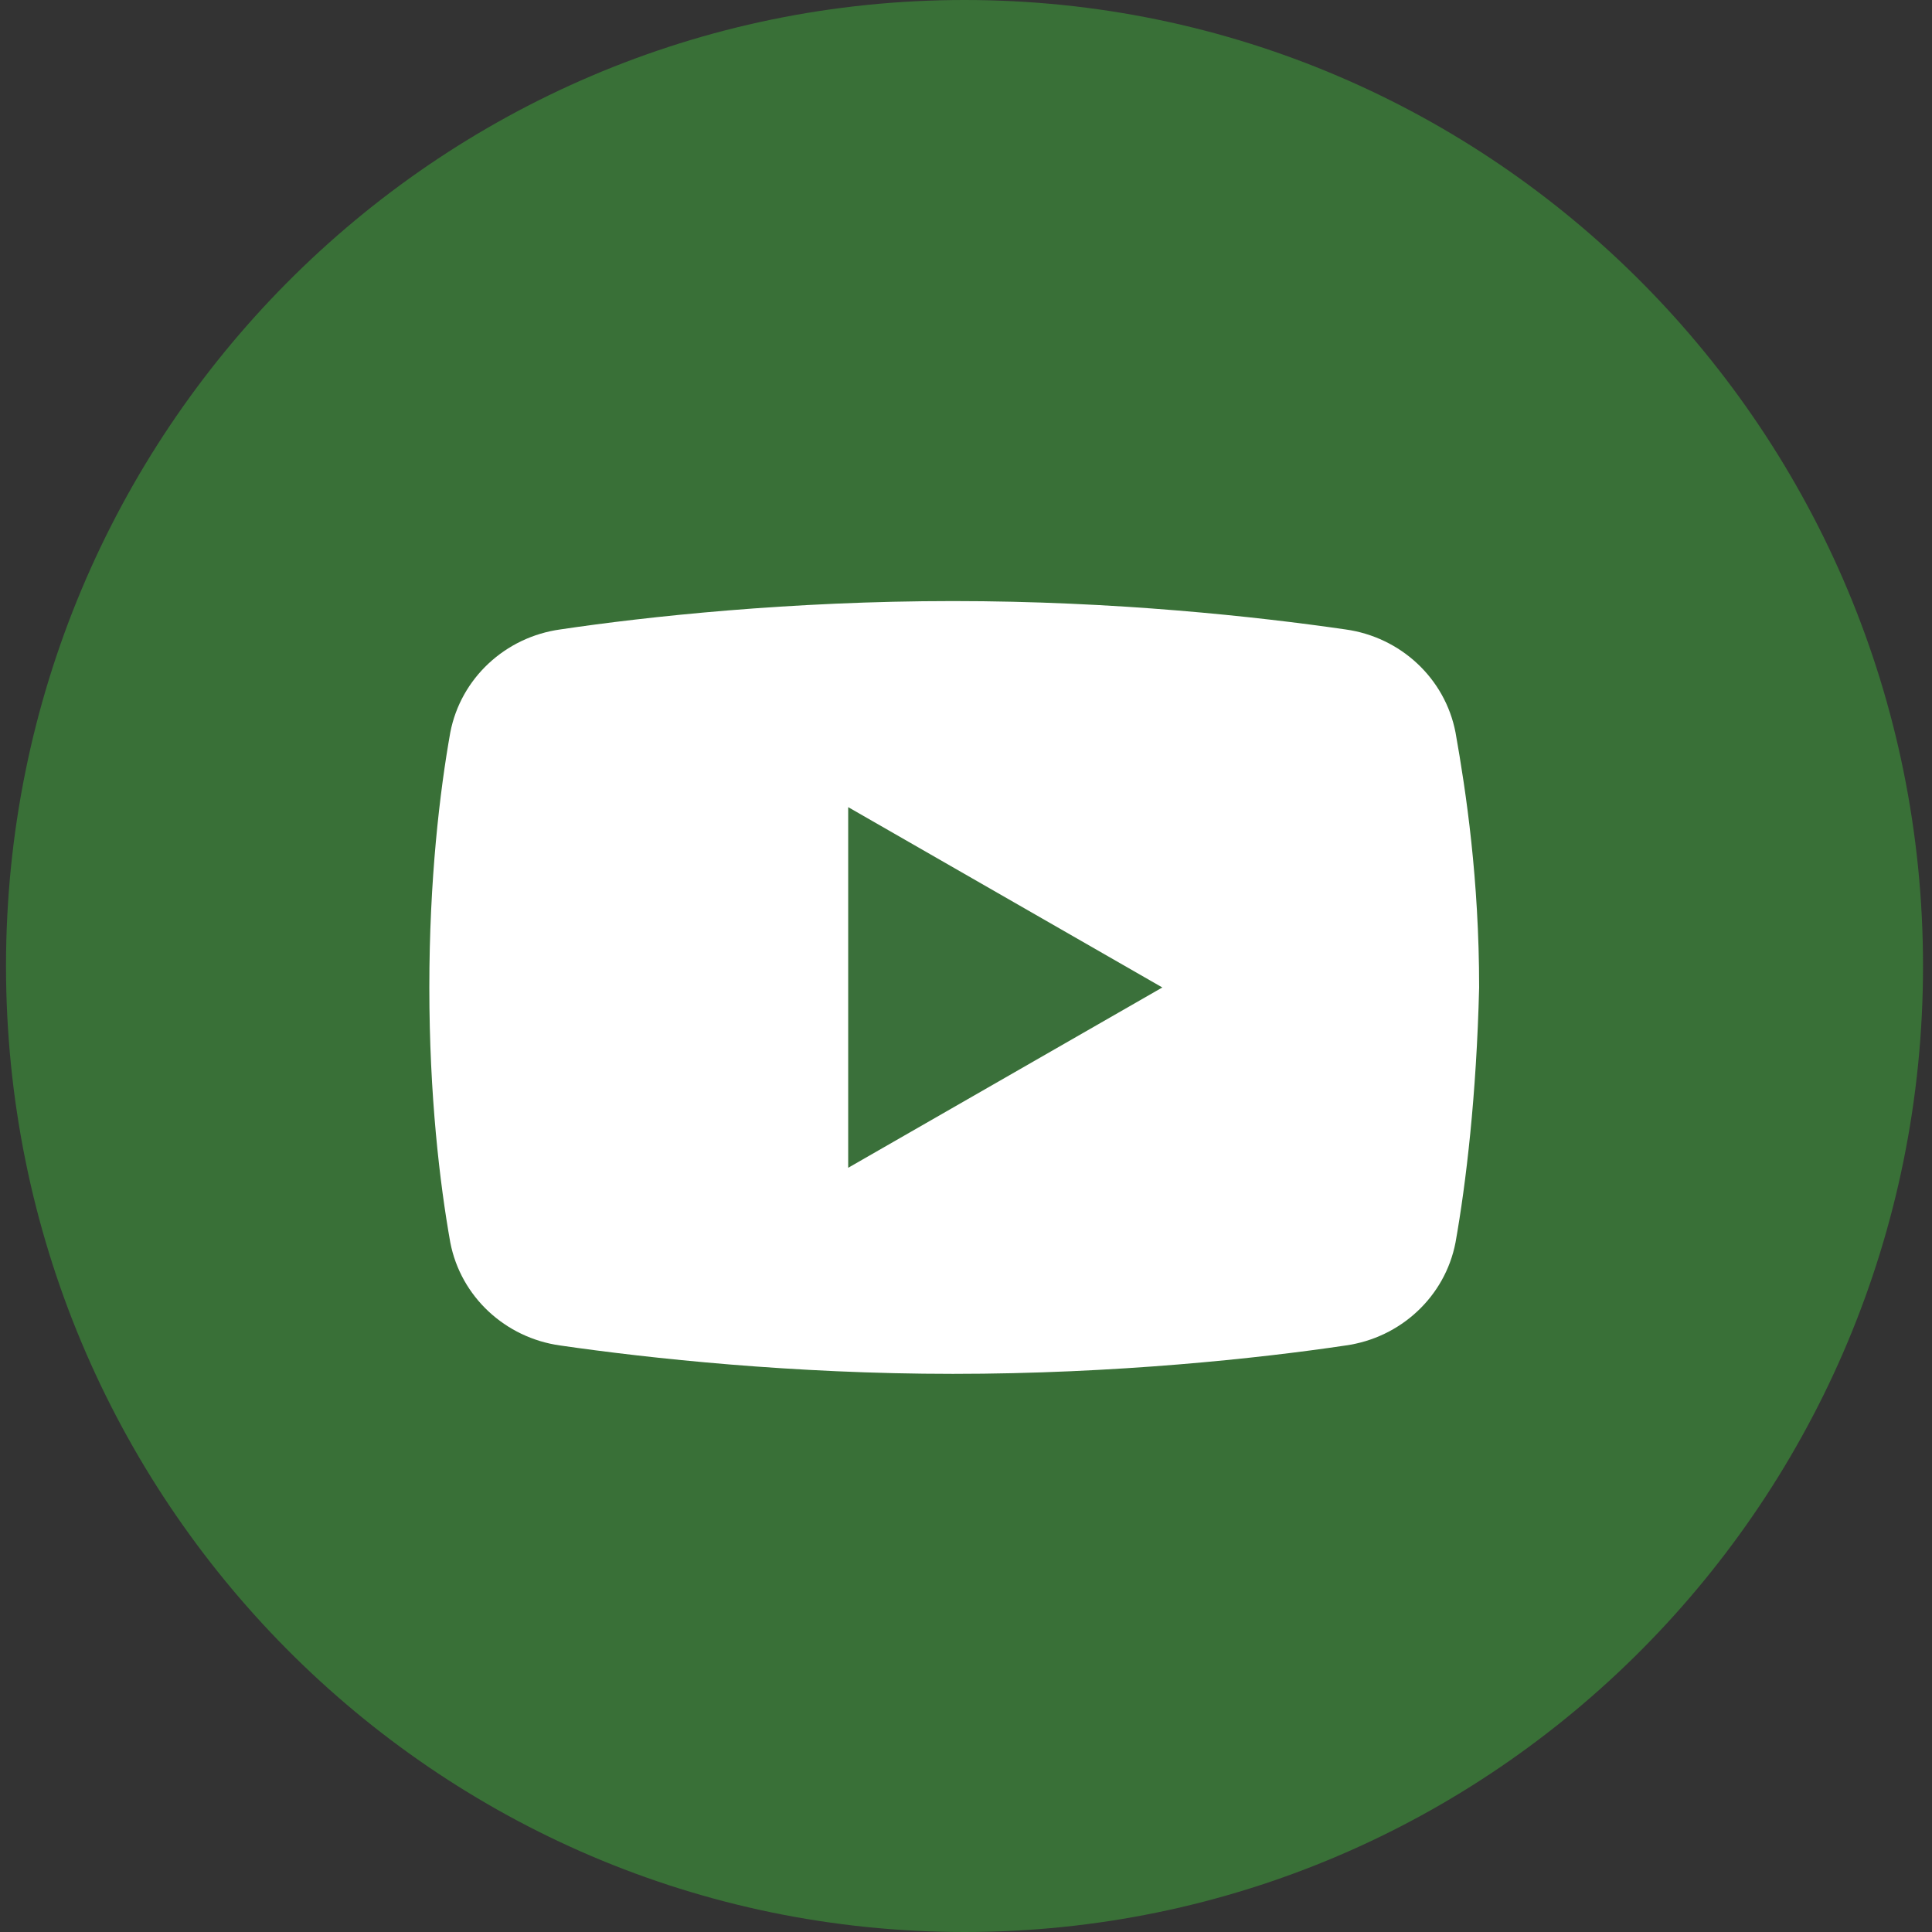 <?xml version="1.0" encoding="UTF-8"?>
<svg width="45px" height="45px" viewBox="0 0 45 45" version="1.1" xmlns="http://www.w3.org/2000/svg" xmlns:xlink="http://www.w3.org/1999/xlink">
    <rect x="0" y="0" width="45" height="45" fill="#333333" stroke="none"/>
    <!-- Generator: Sketch 52.2 (67145) - http://www.bohemiancoding.com/sketch -->
    <title>Group 4</title>
    <desc>Created with Sketch.</desc>
    <g id="Marketing-Landing-Page" stroke="none" stroke-width="1" fill="none" fill-rule="evenodd">
        <g id="Post-Launch-Landing---Concept-A---2" transform="translate(-628, -3432)">
            <g id="Group-5" transform="translate(0, 2893)">
                <g id="Social-Links" transform="translate(628, 539)">
                    <g id="Group-4">
                        <path d="M44.791,22.5 C44.791,34.927 34.795,45 22.465,45 C10.135,45 0.14,34.927 0.14,22.5 C0.14,10.074 10.135,0 22.465,0 C34.795,0 44.791,10.074 44.791,22.5" id="Fill-282" fill="#397037"></path>
                        <g id="icons8-play-button" transform="translate(10, 14)">
                            <path d="M23.902,14.939 C23.659,16.2 22.623,17.161 21.341,17.339 C19.329,17.639 15.975,18 12.195,18 C8.475,18 5.121,17.639 3.049,17.339 C1.767,17.161 0.731,16.2 0.488,14.939 C0.243,13.561 0,11.52 0,9 C0,6.48 0.243,4.439 0.488,3.061 C0.731,1.8 1.767,0.839 3.049,0.661 C5.061,0.361 8.415,0 12.195,0 C15.975,0 19.269,0.361 21.341,0.661 C22.623,0.839 23.659,1.8 23.902,3.061 C24.147,4.439 24.452,6.48 24.452,9 C24.39,11.52 24.147,13.561 23.902,14.939 Z" id="Path" fill="#FFFFFF"></path>
                            <polygon id="Path" fill="#3A703A" points="9.756 13.2 9.756 4.8 17.073 9"></polygon>
                        </g>
                    </g>
                </g>
            </g>
        </g>
    </g>
</svg>